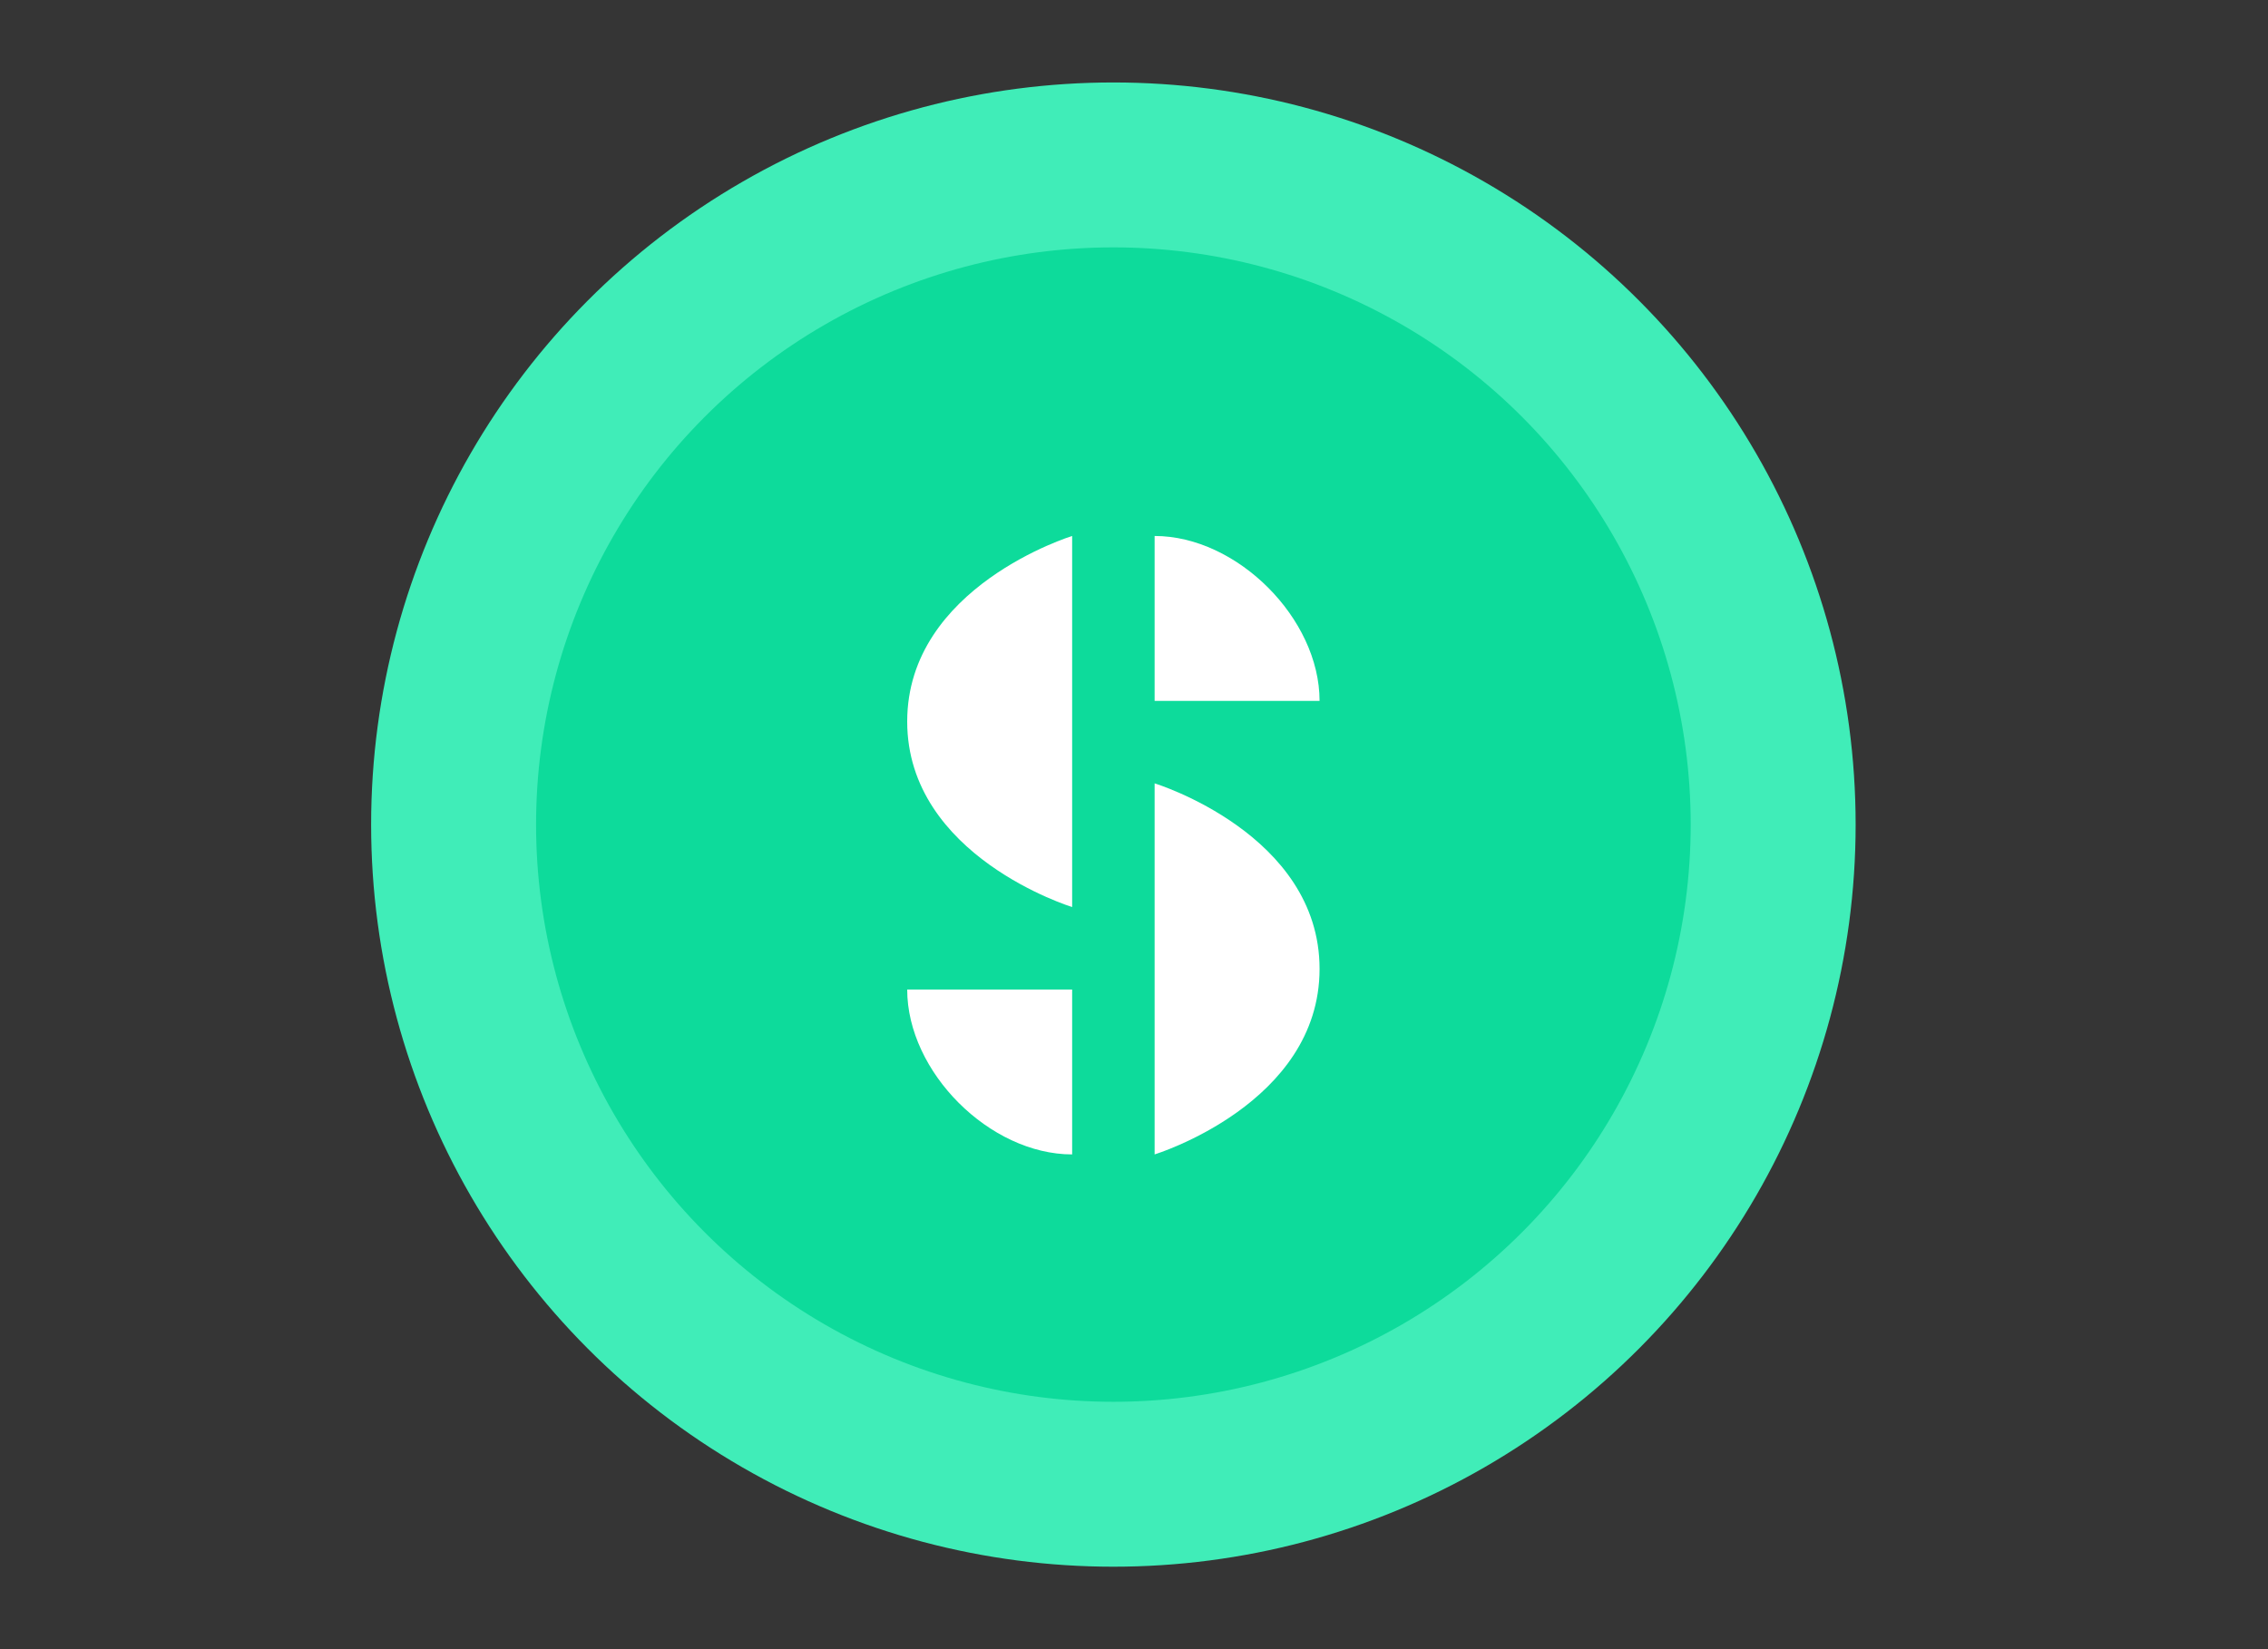 <svg width="55" height="40" viewBox="0 0 55 40" fill="none" xmlns="http://www.w3.org/2000/svg">
<rect x="0" y="0" width="55" height="40" fill="#333333" stroke="none"/>
<rect opacity="0.01" width="55" height="40" fill="#D8D8D8"/>
<circle cx="27" cy="20" r="18" fill="#40EDB8"/>
<circle cx="27" cy="20" r="14" fill="#0DDB9B"/>
<path fill-rule="evenodd" clip-rule="evenodd" d="M26 13V22C26 22 22 20.773 22 17.5C22 14.227 26 13 26 13Z" fill="white"/>
<path fill-rule="evenodd" clip-rule="evenodd" d="M28 19V28C28 28 32 26.773 32 23.5C32 20.227 28 19 28 19Z" fill="white"/>
<path fill-rule="evenodd" clip-rule="evenodd" d="M28 17C28 17 28 14 28 13C30 13 32 15 32 17C31.333 17 28 17 28 17Z" fill="white"/>
<path fill-rule="evenodd" clip-rule="evenodd" d="M26 24C26 24 26 27 26 28C24 28 22 26 22 24C23.333 24 26 24 26 24Z" fill="white"/>
</svg>
